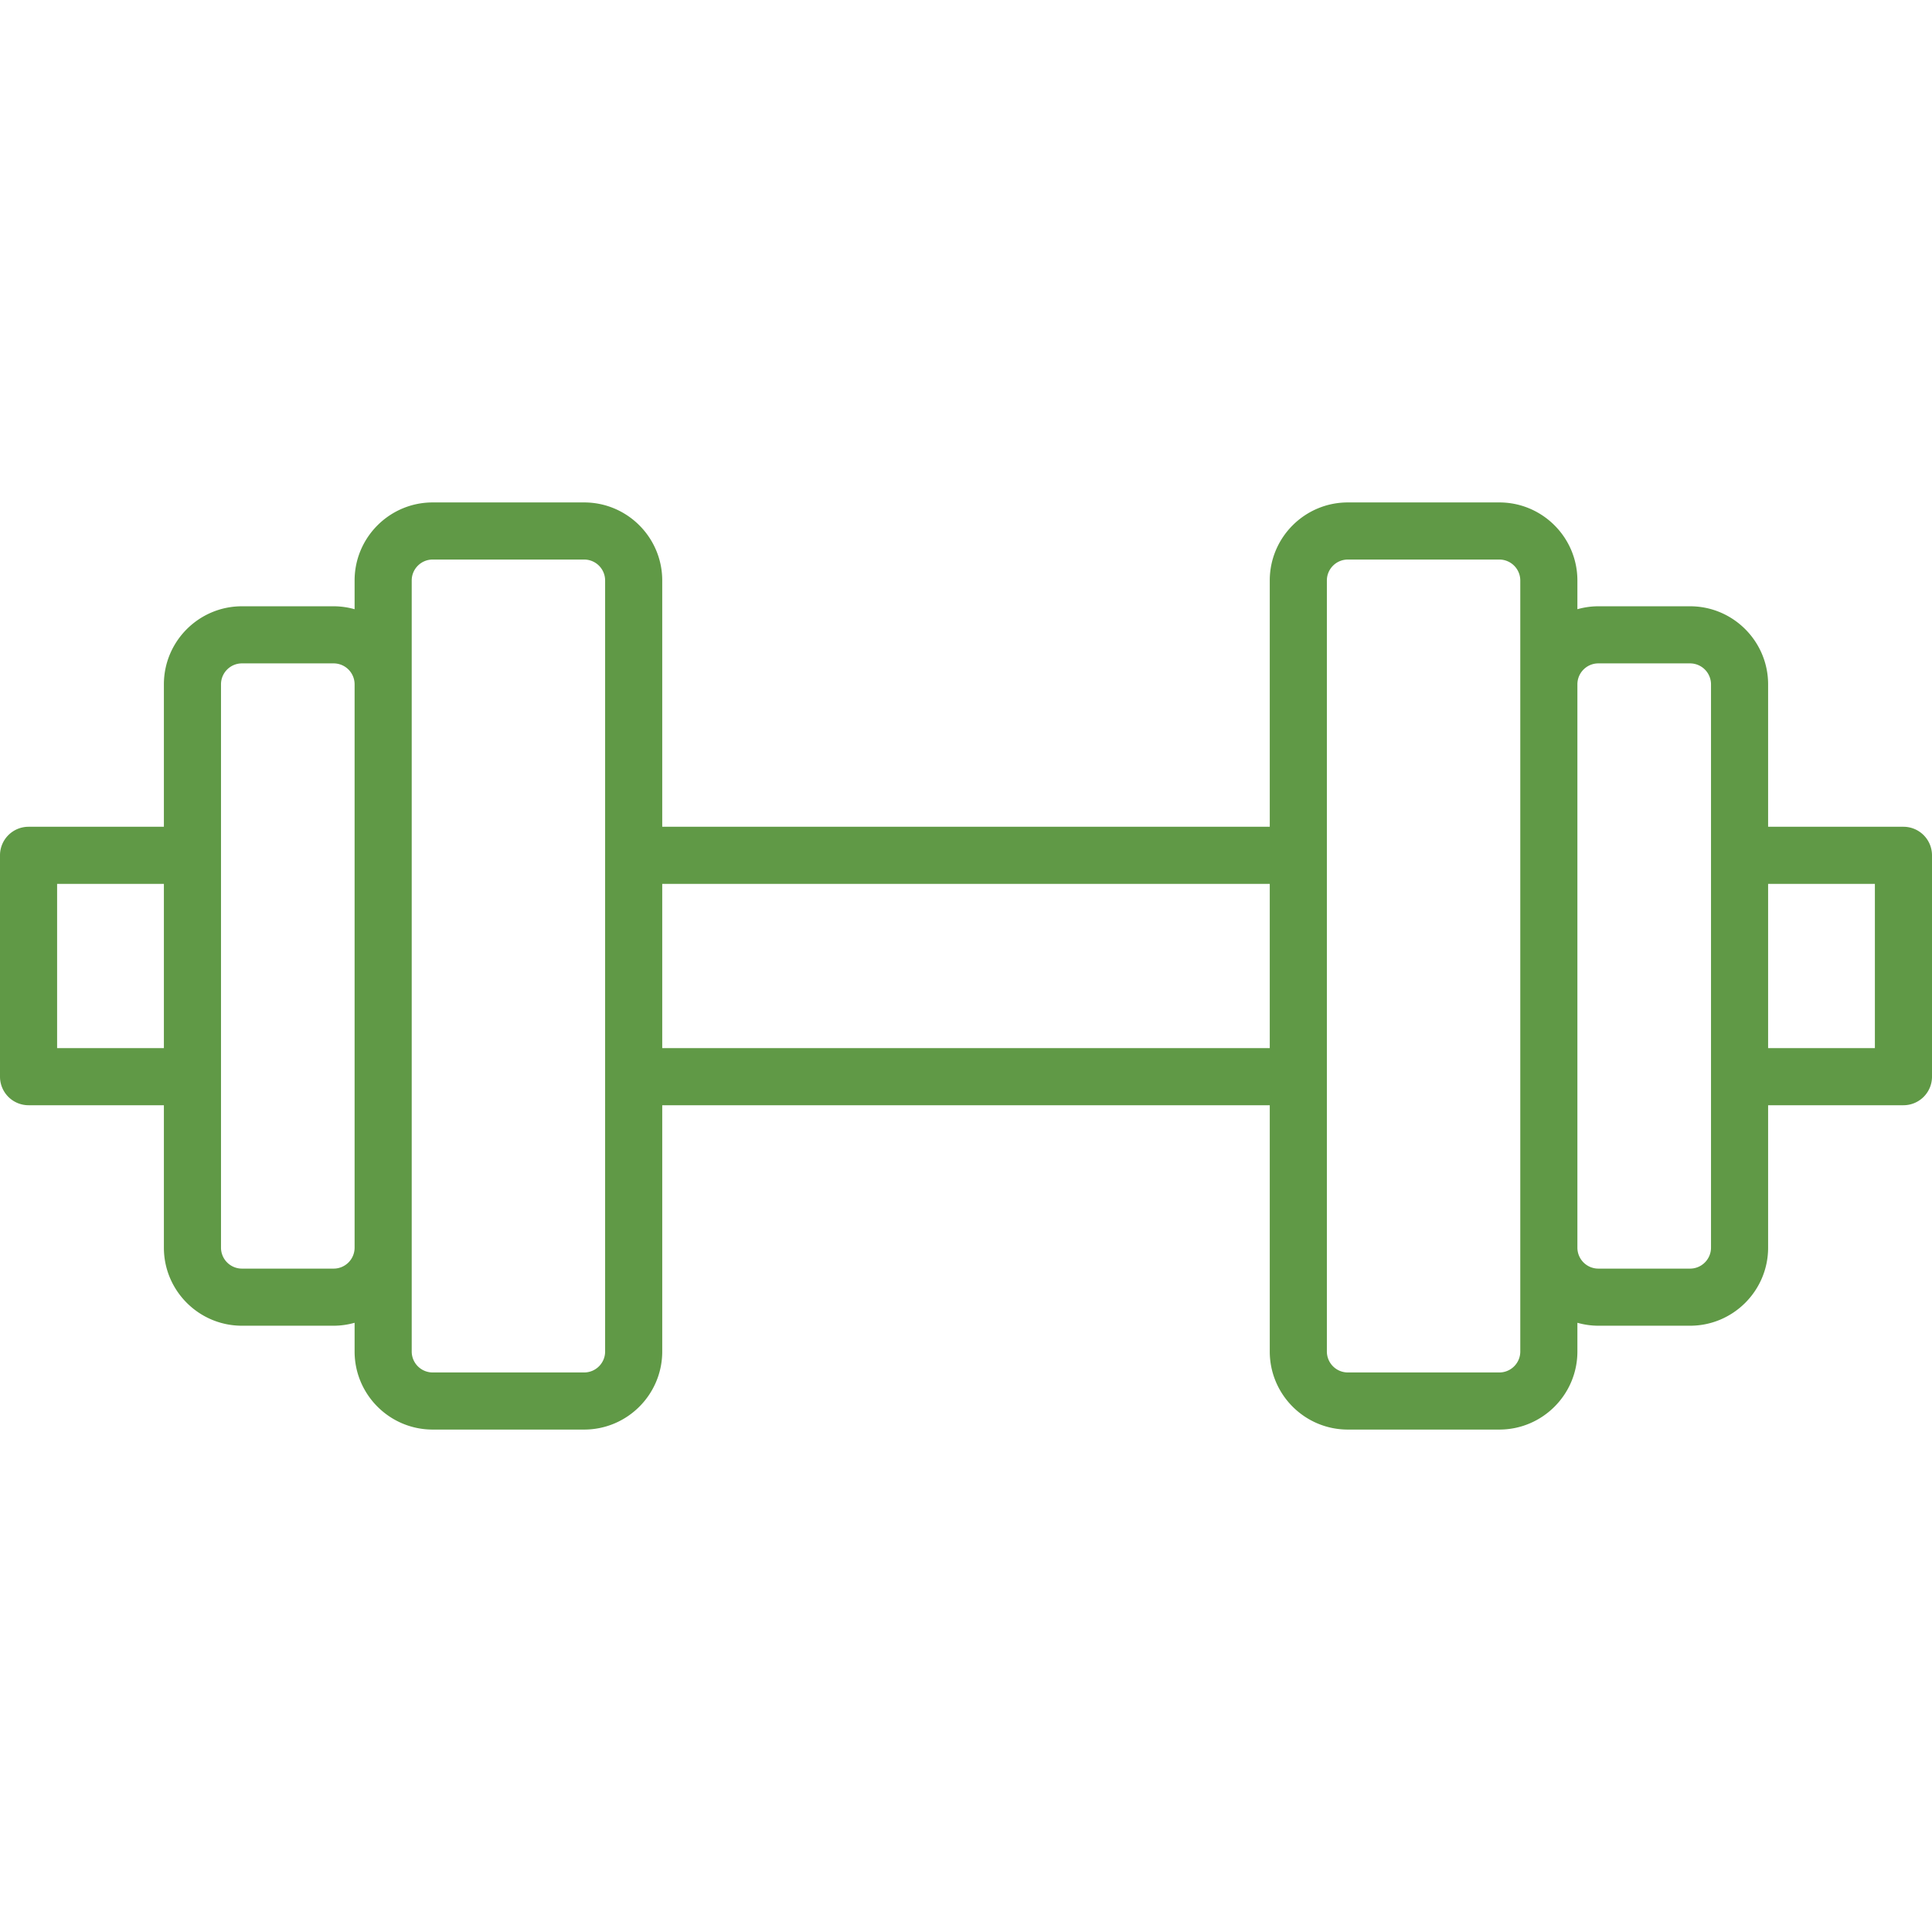 <?xml version="1.0" encoding="iso-8859-1"?><svg xmlns="http://www.w3.org/2000/svg" viewBox="0 0 512.001 512.001" width="512" height="512"><path d="M504.433 219.102h-35.864v-37.747c0-11.405-9.278-20.684-20.684-20.684h-24.31c-1.924 0-3.781.284-5.549.778v-7.614c0-11.405-9.278-20.684-20.684-20.684h-40.158c-11.405 0-20.684 9.278-20.684 20.684v65.267H175.499v-65.267c0-11.405-9.278-20.684-20.684-20.684h-40.158c-11.405 0-20.684 9.278-20.684 20.684v7.614a20.584 20.584 0 0 0-5.549-.778H64.116c-11.405 0-20.684 9.278-20.684 20.684v37.747H7.567A7.567 7.567 0 0 0 0 226.669v58.663a7.567 7.567 0 0 0 7.567 7.567h35.865v37.747c0 11.405 9.278 20.684 20.684 20.684h24.309c1.924 0 3.781-.285 5.549-.778v7.614c0 11.405 9.278 20.684 20.684 20.684h40.158c11.405 0 20.684-9.279 20.684-20.684v-65.267h161.002v65.267c0 11.405 9.279 20.684 20.684 20.684h40.158c11.405 0 20.684-9.278 20.684-20.684v-7.614c1.769.494 3.625.778 5.549.778h24.31c11.405 0 20.684-9.278 20.684-20.684v-37.747h35.864a7.567 7.567 0 0 0 7.567-7.567v-58.663a7.57 7.57 0 0 0-7.569-7.567zM43.432 277.765H15.135v-43.529h28.297v43.529zm50.542 52.882a5.556 5.556 0 0 1-5.549 5.549H64.116a5.556 5.556 0 0 1-5.549-5.549V181.354c0-3.06 2.49-5.549 5.549-5.549h24.309a5.555 5.555 0 0 1 5.549 5.549v149.293zm66.39-103.977V358.166c0 3.06-2.49 5.549-5.549 5.549h-40.158a5.556 5.556 0 0 1-5.549-5.549V153.835c0-3.06 2.49-5.549 5.549-5.549h40.158a5.556 5.556 0 0 1 5.549 5.549v72.835zM336.5 277.765H175.499v-43.529H336.5v43.529zm66.392-96.412V358.167c0 3.06-2.49 5.549-5.549 5.549h-40.158a5.556 5.556 0 0 1-5.549-5.549V153.836c0-3.06 2.49-5.549 5.549-5.549h40.158a5.556 5.556 0 0 1 5.549 5.549v27.517zm50.543 45.316v103.978c0 3.06-2.49 5.549-5.549 5.549h-24.31a5.556 5.556 0 0 1-5.549-5.549V181.354c0-3.06 2.49-5.549 5.549-5.549h24.31a5.556 5.556 0 0 1 5.549 5.549v45.315zm43.43 51.096h-28.296v-43.529h28.296v43.529z" fill="#609946"/></svg>